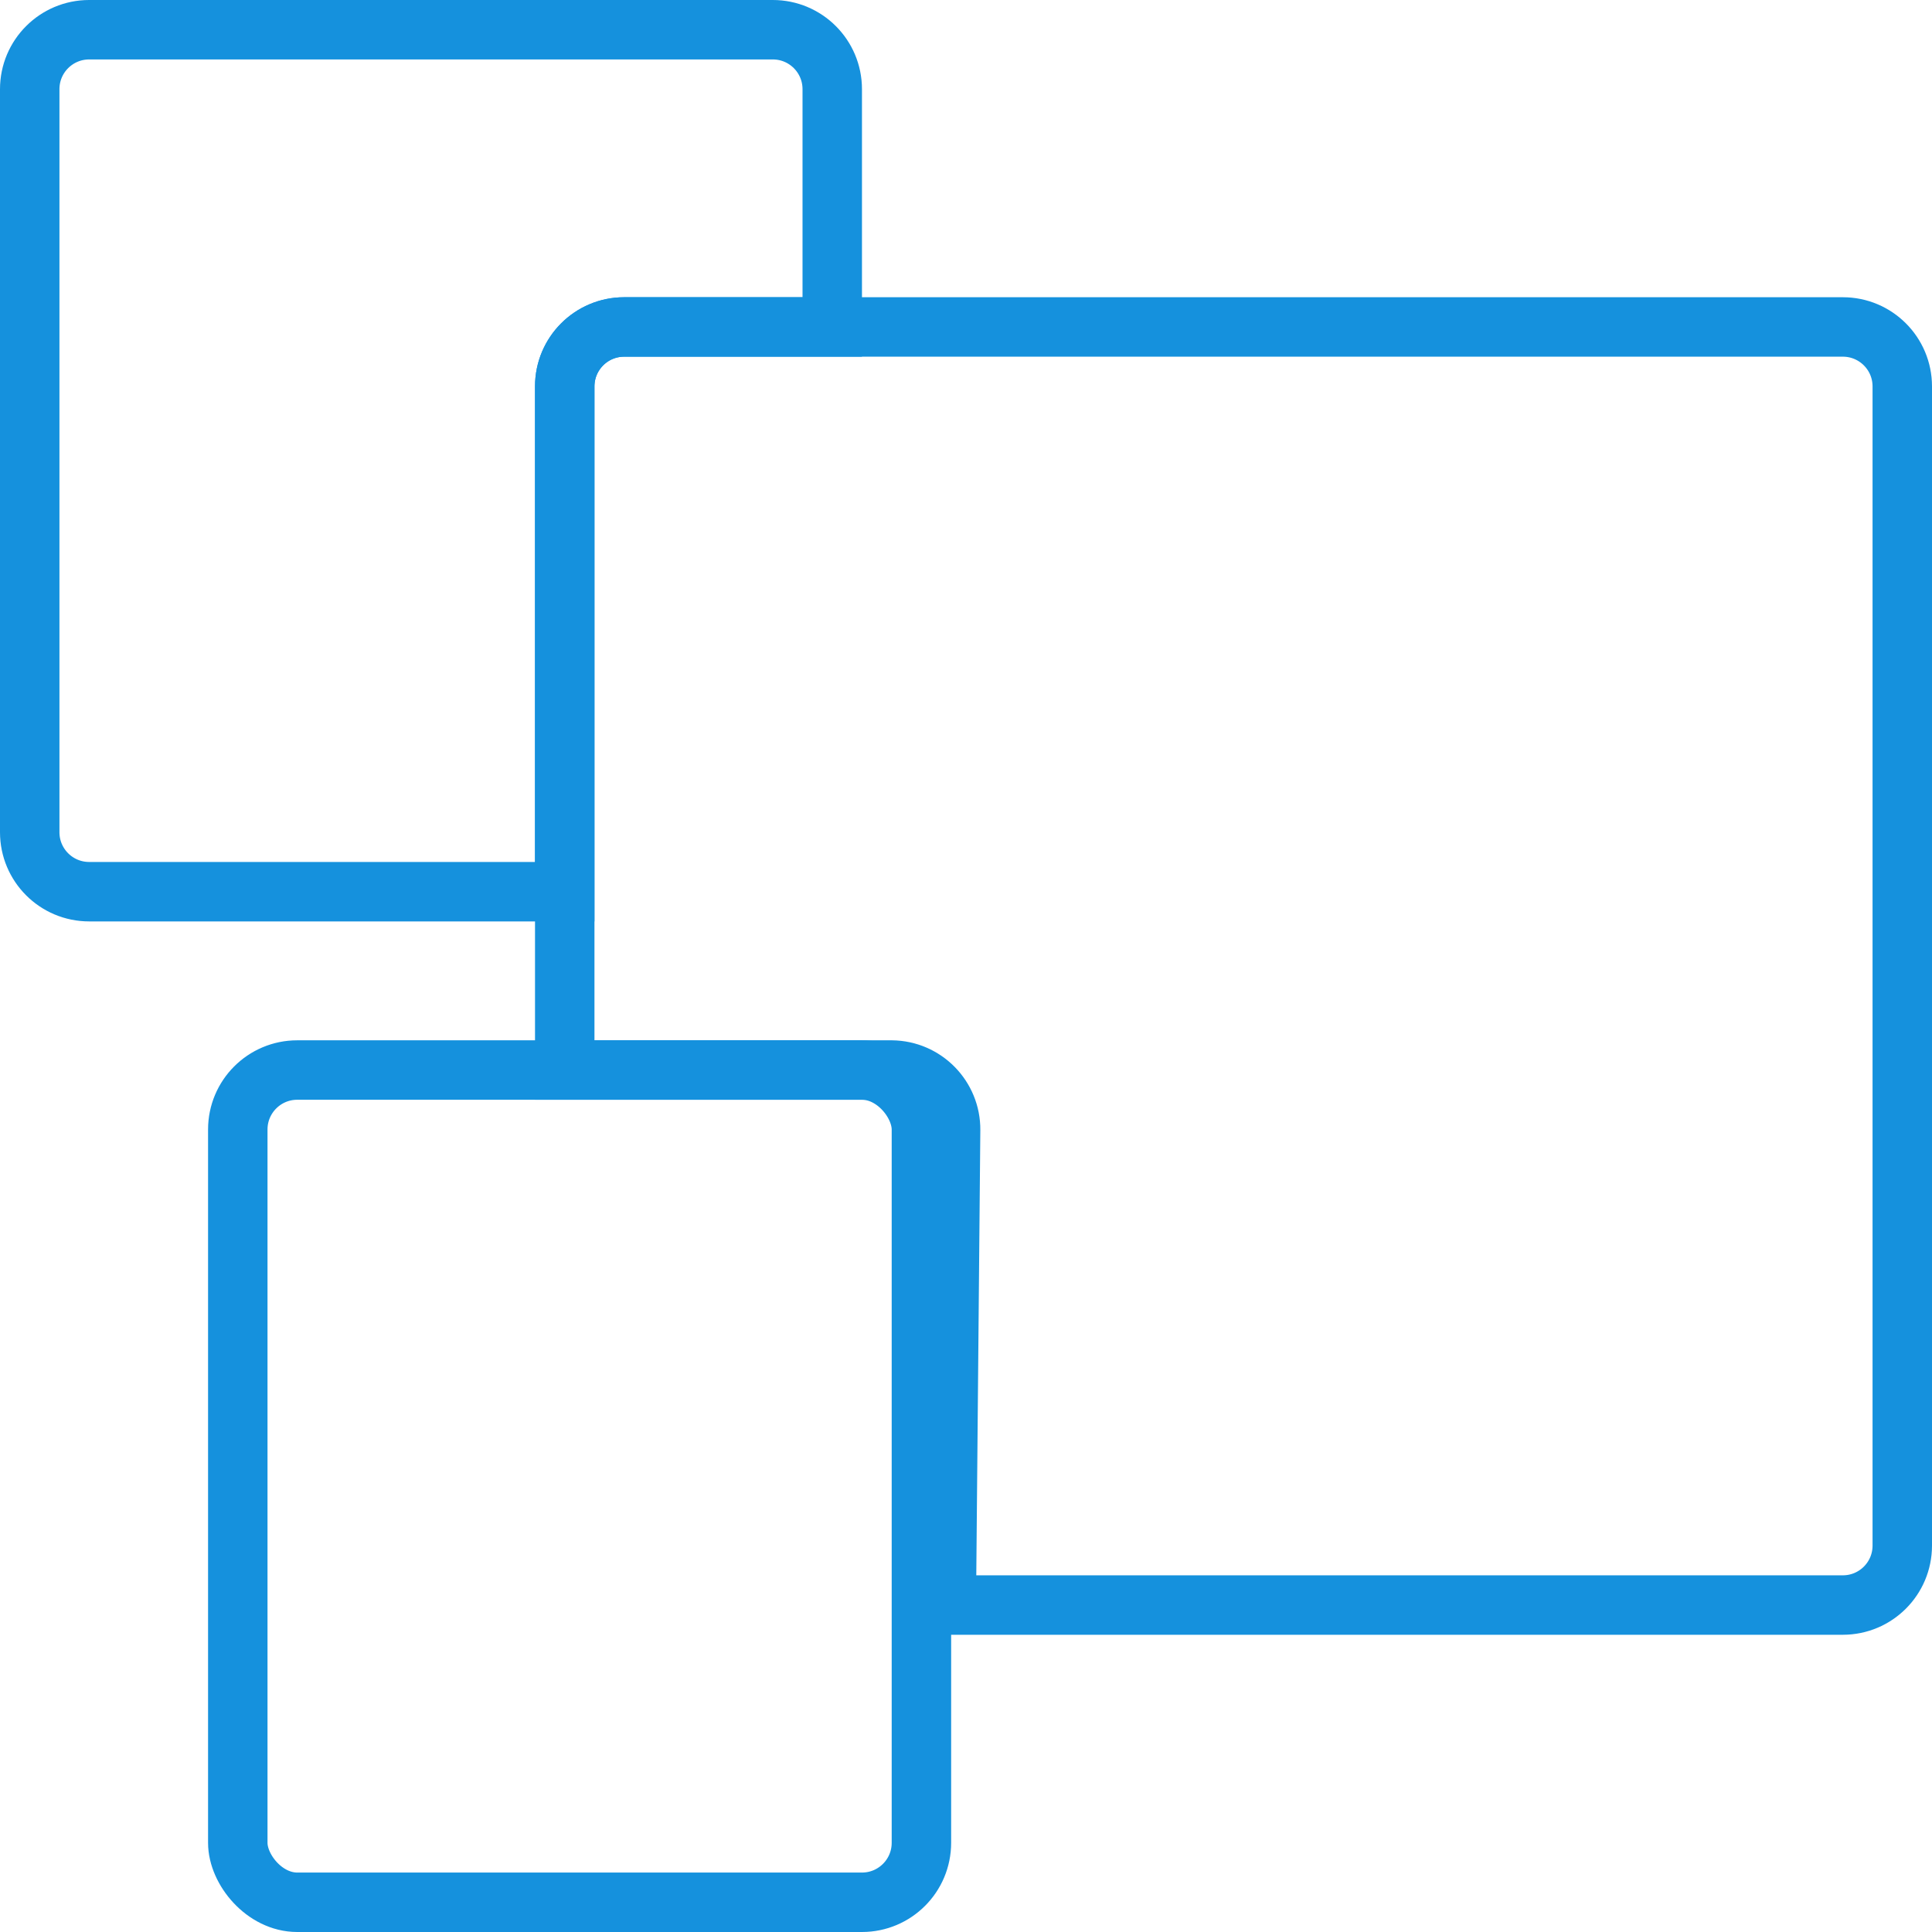 <?xml version="1.0" encoding="UTF-8"?> <svg xmlns="http://www.w3.org/2000/svg" xmlns:xlink="http://www.w3.org/1999/xlink" width="65px" height="65px" viewBox="0 0 65 65" version="1.1"><title>Group 58</title><g id="Desktop" stroke="none" stroke-width="1" fill="none" fill-rule="evenodd"><g id="Group-58" fill-rule="nonzero"><path d="M3,1 L26,1 C27.105,1 28,1.895 28,3 L28,11 L28,11 L21,11 C19.895,11 19,11.895 19,13 L19,30 L19,30 L3,30 C1.895,30 1,29.105 1,28 L1,3 C1,1.895 1.895,1 3,1 Z" id="Rectangle" stroke="#1591DD" stroke-width="2"></path><path d="M21,11 L62,11 C63.105,11 64,11.895 64,13 L64,52 C64,53.105 63.105,54 62,54 L31.837,54 L31.837,54 L31.982,38.018 C31.992,36.914 31.104,36.01 30,36 C29.994,36 29.988,36 29.982,36 L19,36 L19,36 L19,13 C19,11.895 19.895,11 21,11 Z" id="Rectangle-Copy-66" stroke="#1591DD" stroke-width="2"></path><rect id="Rectangle-Copy-67" stroke="#1591DD" stroke-width="2" x="8" y="36" width="23" height="28" rx="2"></rect><rect id="Rectangle" x="0" y="0" width="65" height="65"></rect></g></g></svg> 